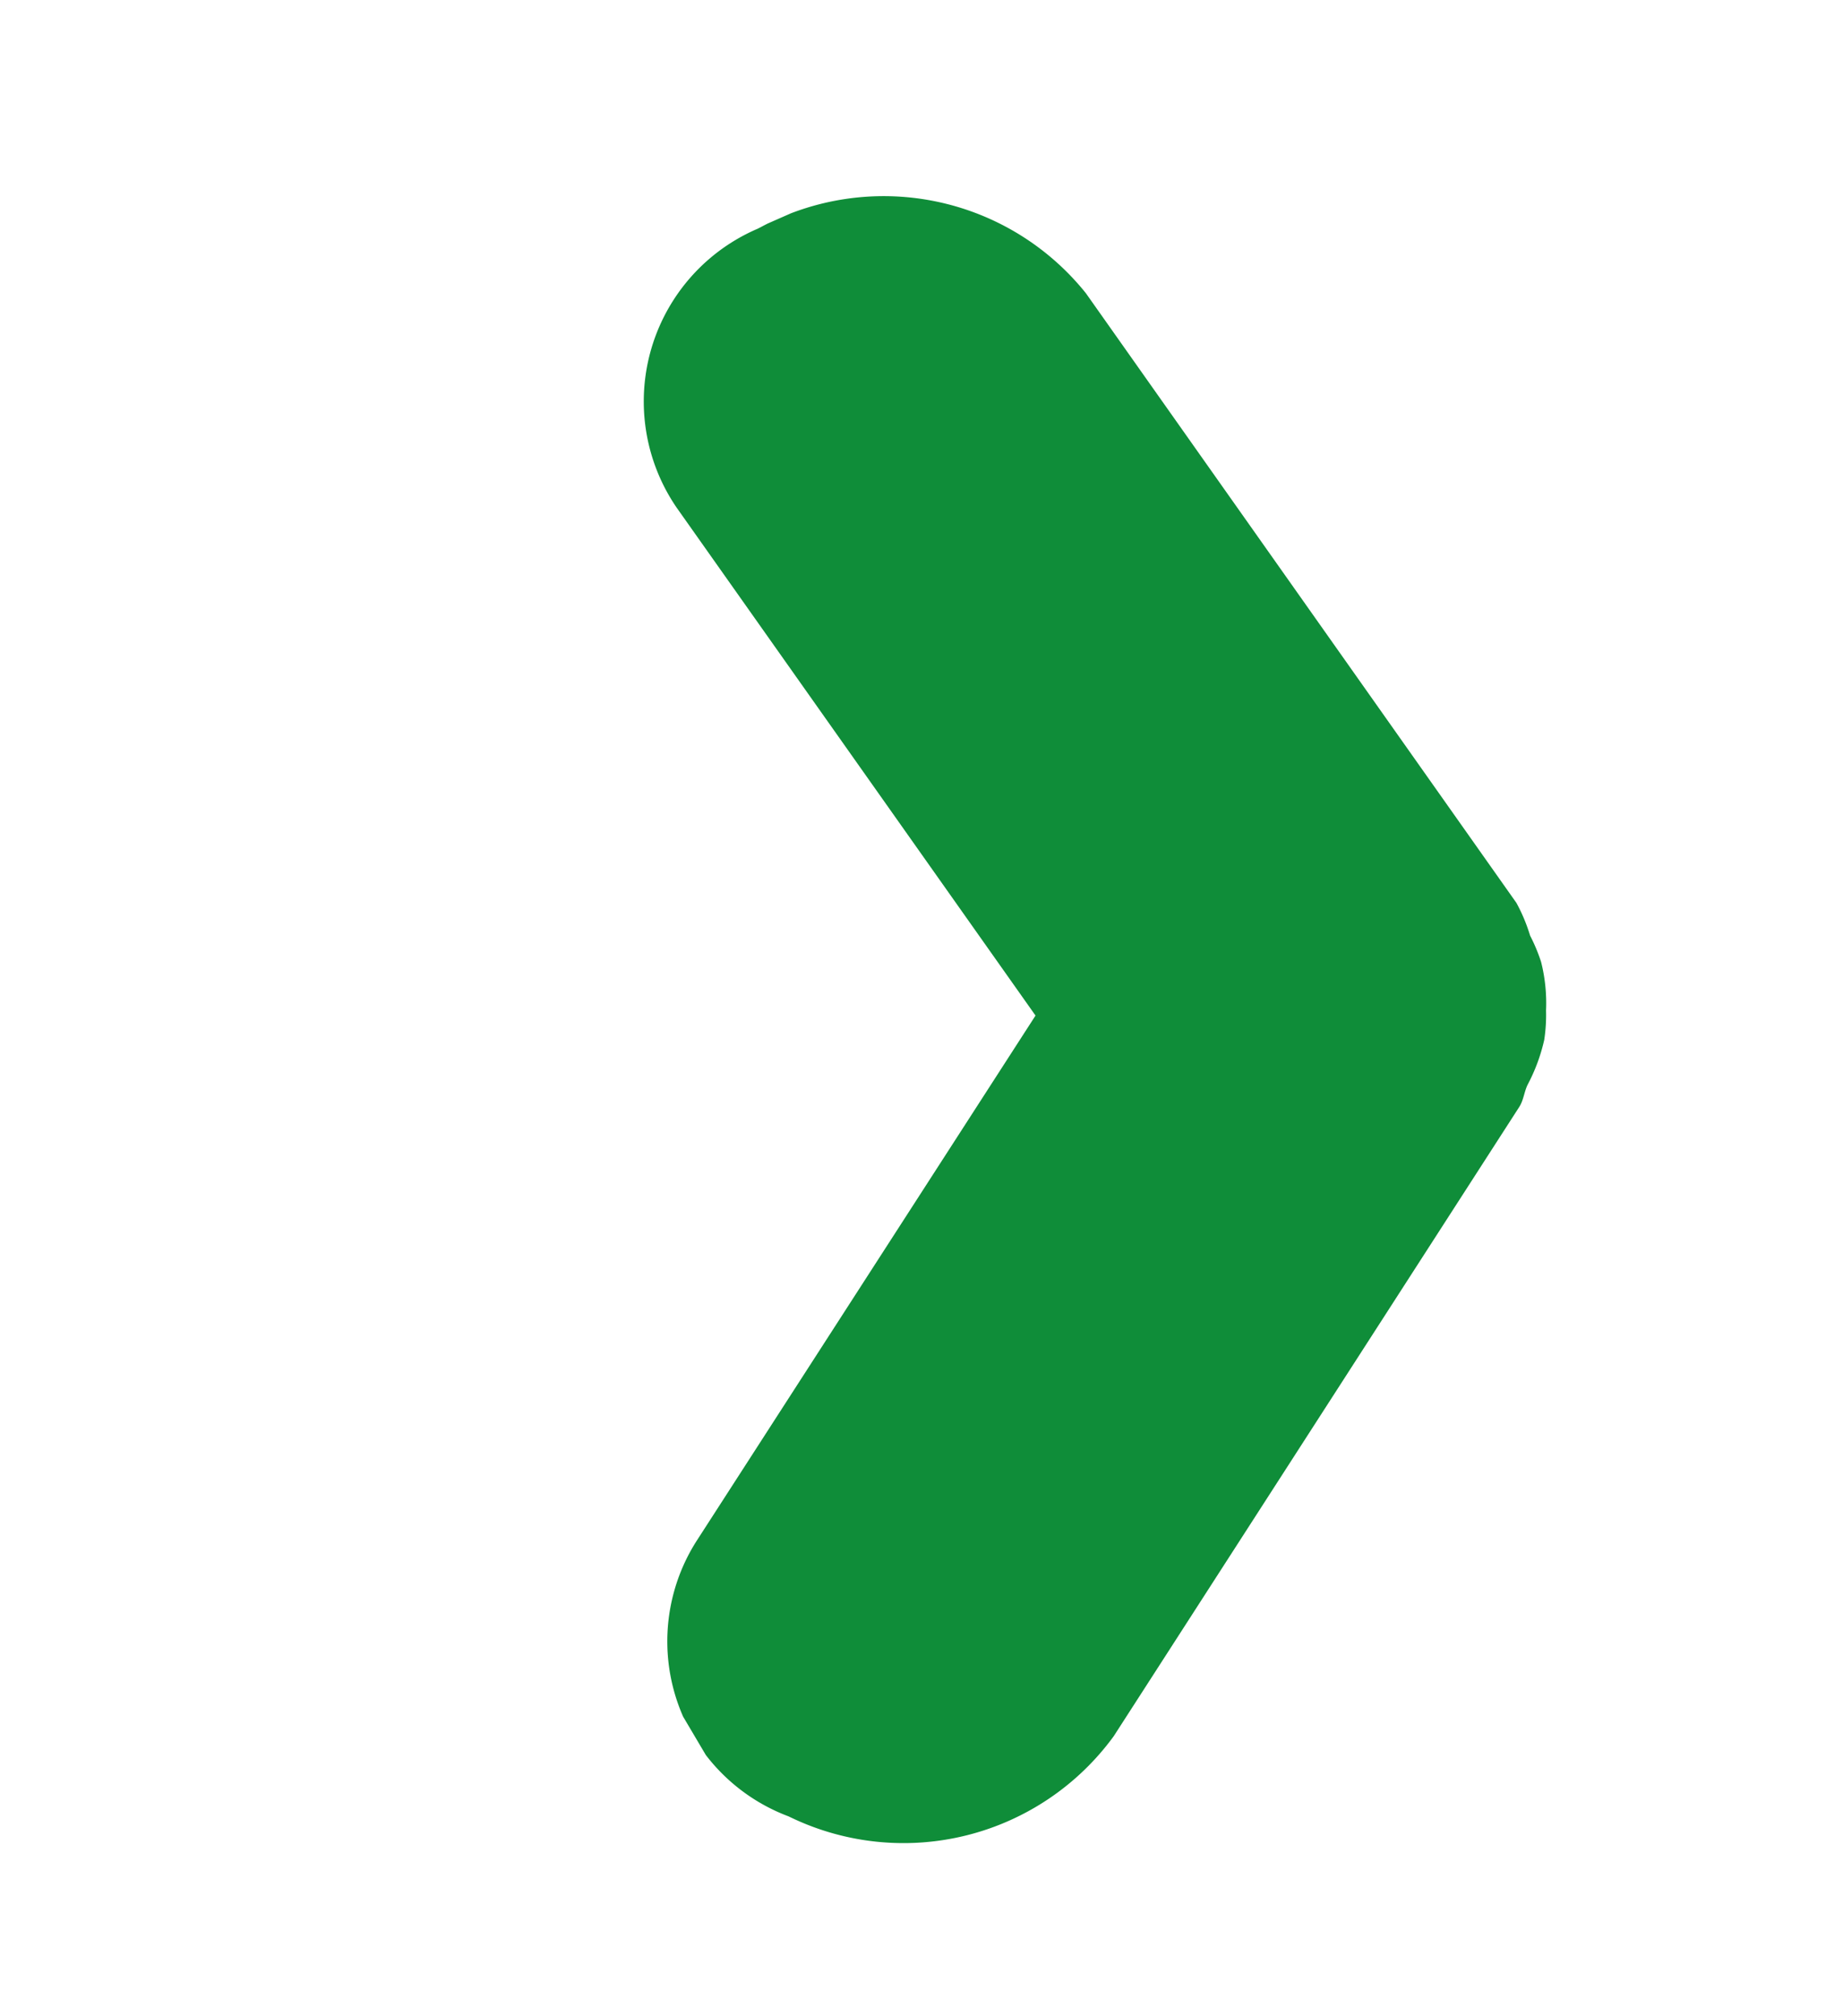 <?xml version="1.0" encoding="UTF-8"?>
<svg xmlns="http://www.w3.org/2000/svg" xmlns:xlink="http://www.w3.org/1999/xlink" width="18.002" height="19.696" viewBox="0 0 18.002 19.696">
  <defs>
    <clipPath id="clip-path">
      <path id="Path_15" data-name="Path 15" d="M0,0,11.115.631l.962,15.32L.962,15.32Z" fill="#0f8d39"></path>
    </clipPath>
  </defs>
  <g id="Group_154" data-name="Group 154" transform="matrix(-0.891, 0.454, -0.454, -0.891, 18.002, 14.213)">
    <g id="Group_12" data-name="Group 12" transform="translate(0 0)" clip-path="url(#clip-path)">
      <path id="Path_14" data-name="Path 14" d="M.588,6.121a1.719,1.719,0,0,1,.021-.277A1.641,1.641,0,0,1,.781,5.4a1.621,1.621,0,0,1,.146-.248,1.76,1.76,0,0,1,.345-.318c.061-.047.1-.112.166-.153L7.762,1a2.541,2.541,0,0,1,3.163.714l.024.031a1.826,1.826,0,0,1-.415,2.8L5.247,7.619l.871,6.015A1.836,1.836,0,0,1,4.176,15.7H4.138a2.531,2.531,0,0,1-2.533-2.017L.562,6.467a1.675,1.675,0,0,1,.026-.345" transform="translate(-0.168 -0.214)" fill="#0f8d39" fill-rule="evenodd"></path>
    </g>
  </g>
</svg>
